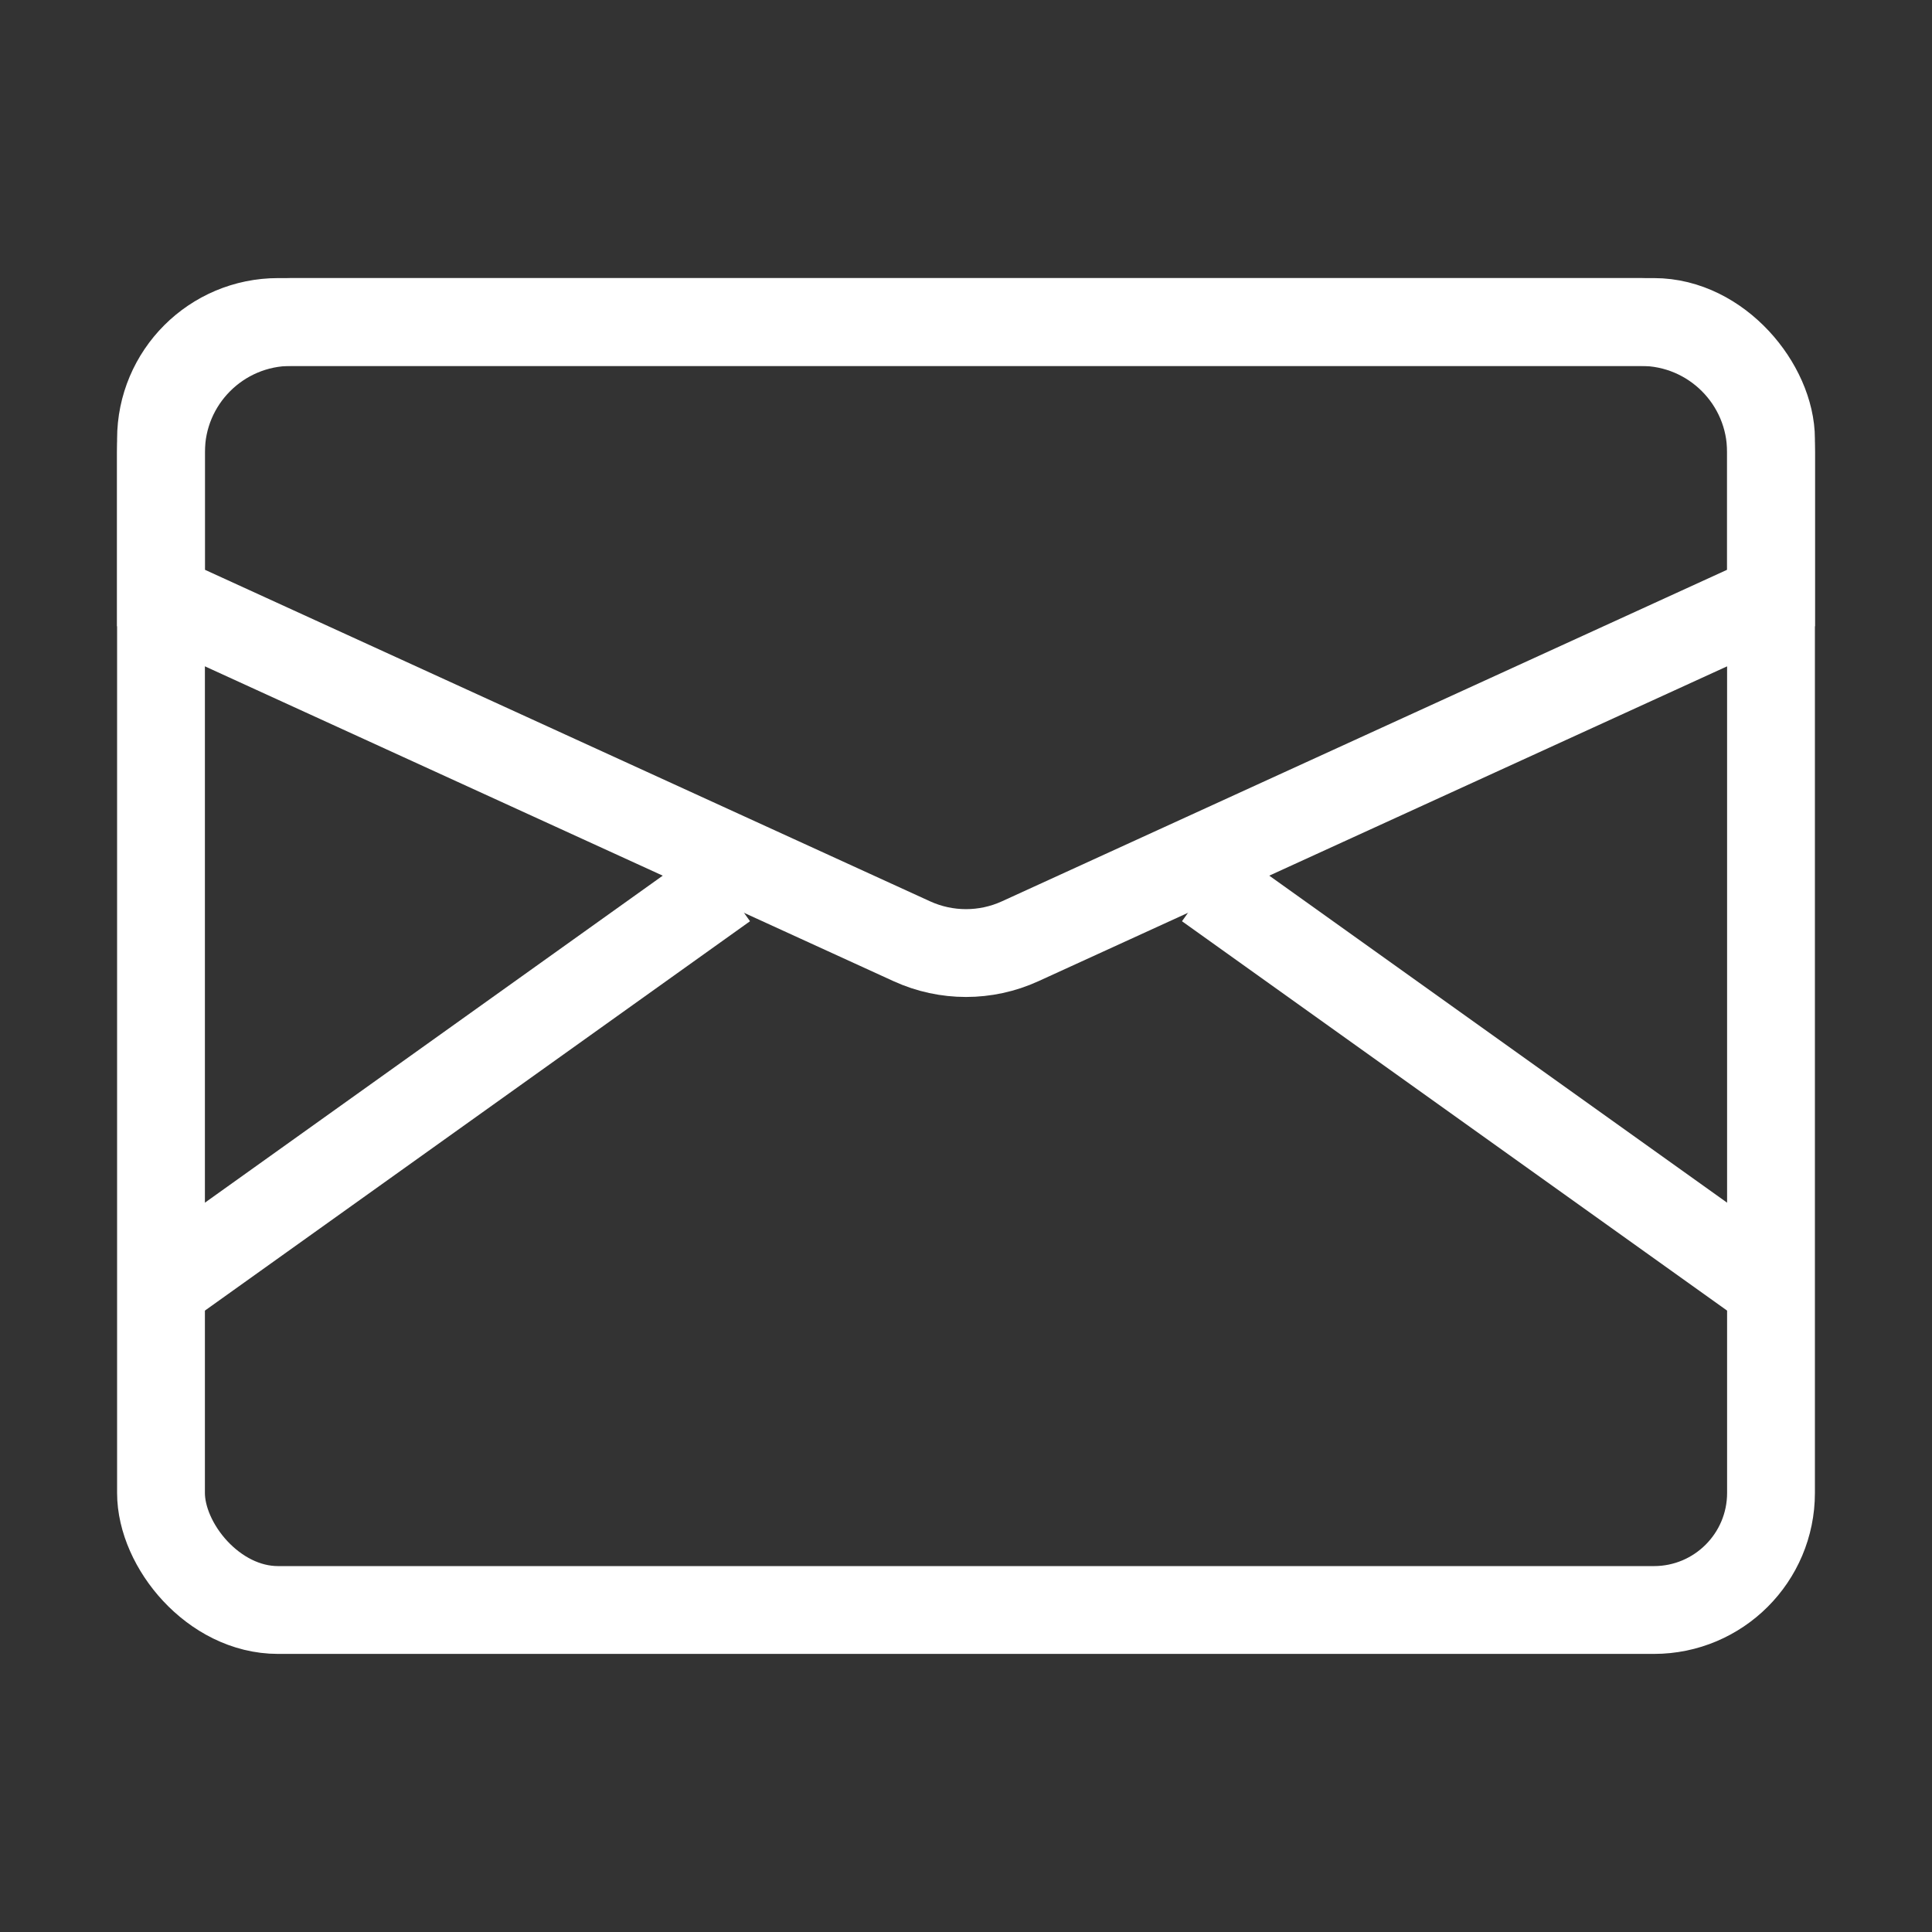 <svg xmlns="http://www.w3.org/2000/svg" width="33" height="33" viewBox="0 0 33 33" fill="none"><rect x="0" y="0" width="33" height="33" fill="#333333" stroke="none"/><rect x="2.75" y="5.5" width="27.5" height="22" rx="2" stroke="white" stroke-width="1.5"></rect><path d="M2.75 7.722C2.75 6.495 3.745 5.5 4.972 5.5H28.028C29.255 5.5 30.25 6.495 30.25 7.722V10.214L17.424 16.078C16.837 16.346 16.163 16.346 15.576 16.078L2.75 10.214V7.722Z" stroke="white" stroke-width="1.5"></path><path d="M2.75 22L12.375 15.125" stroke="white" stroke-width="1.5"></path><path d="M30.25 22L20.625 15.125" stroke="white" stroke-width="1.5"></path></svg>